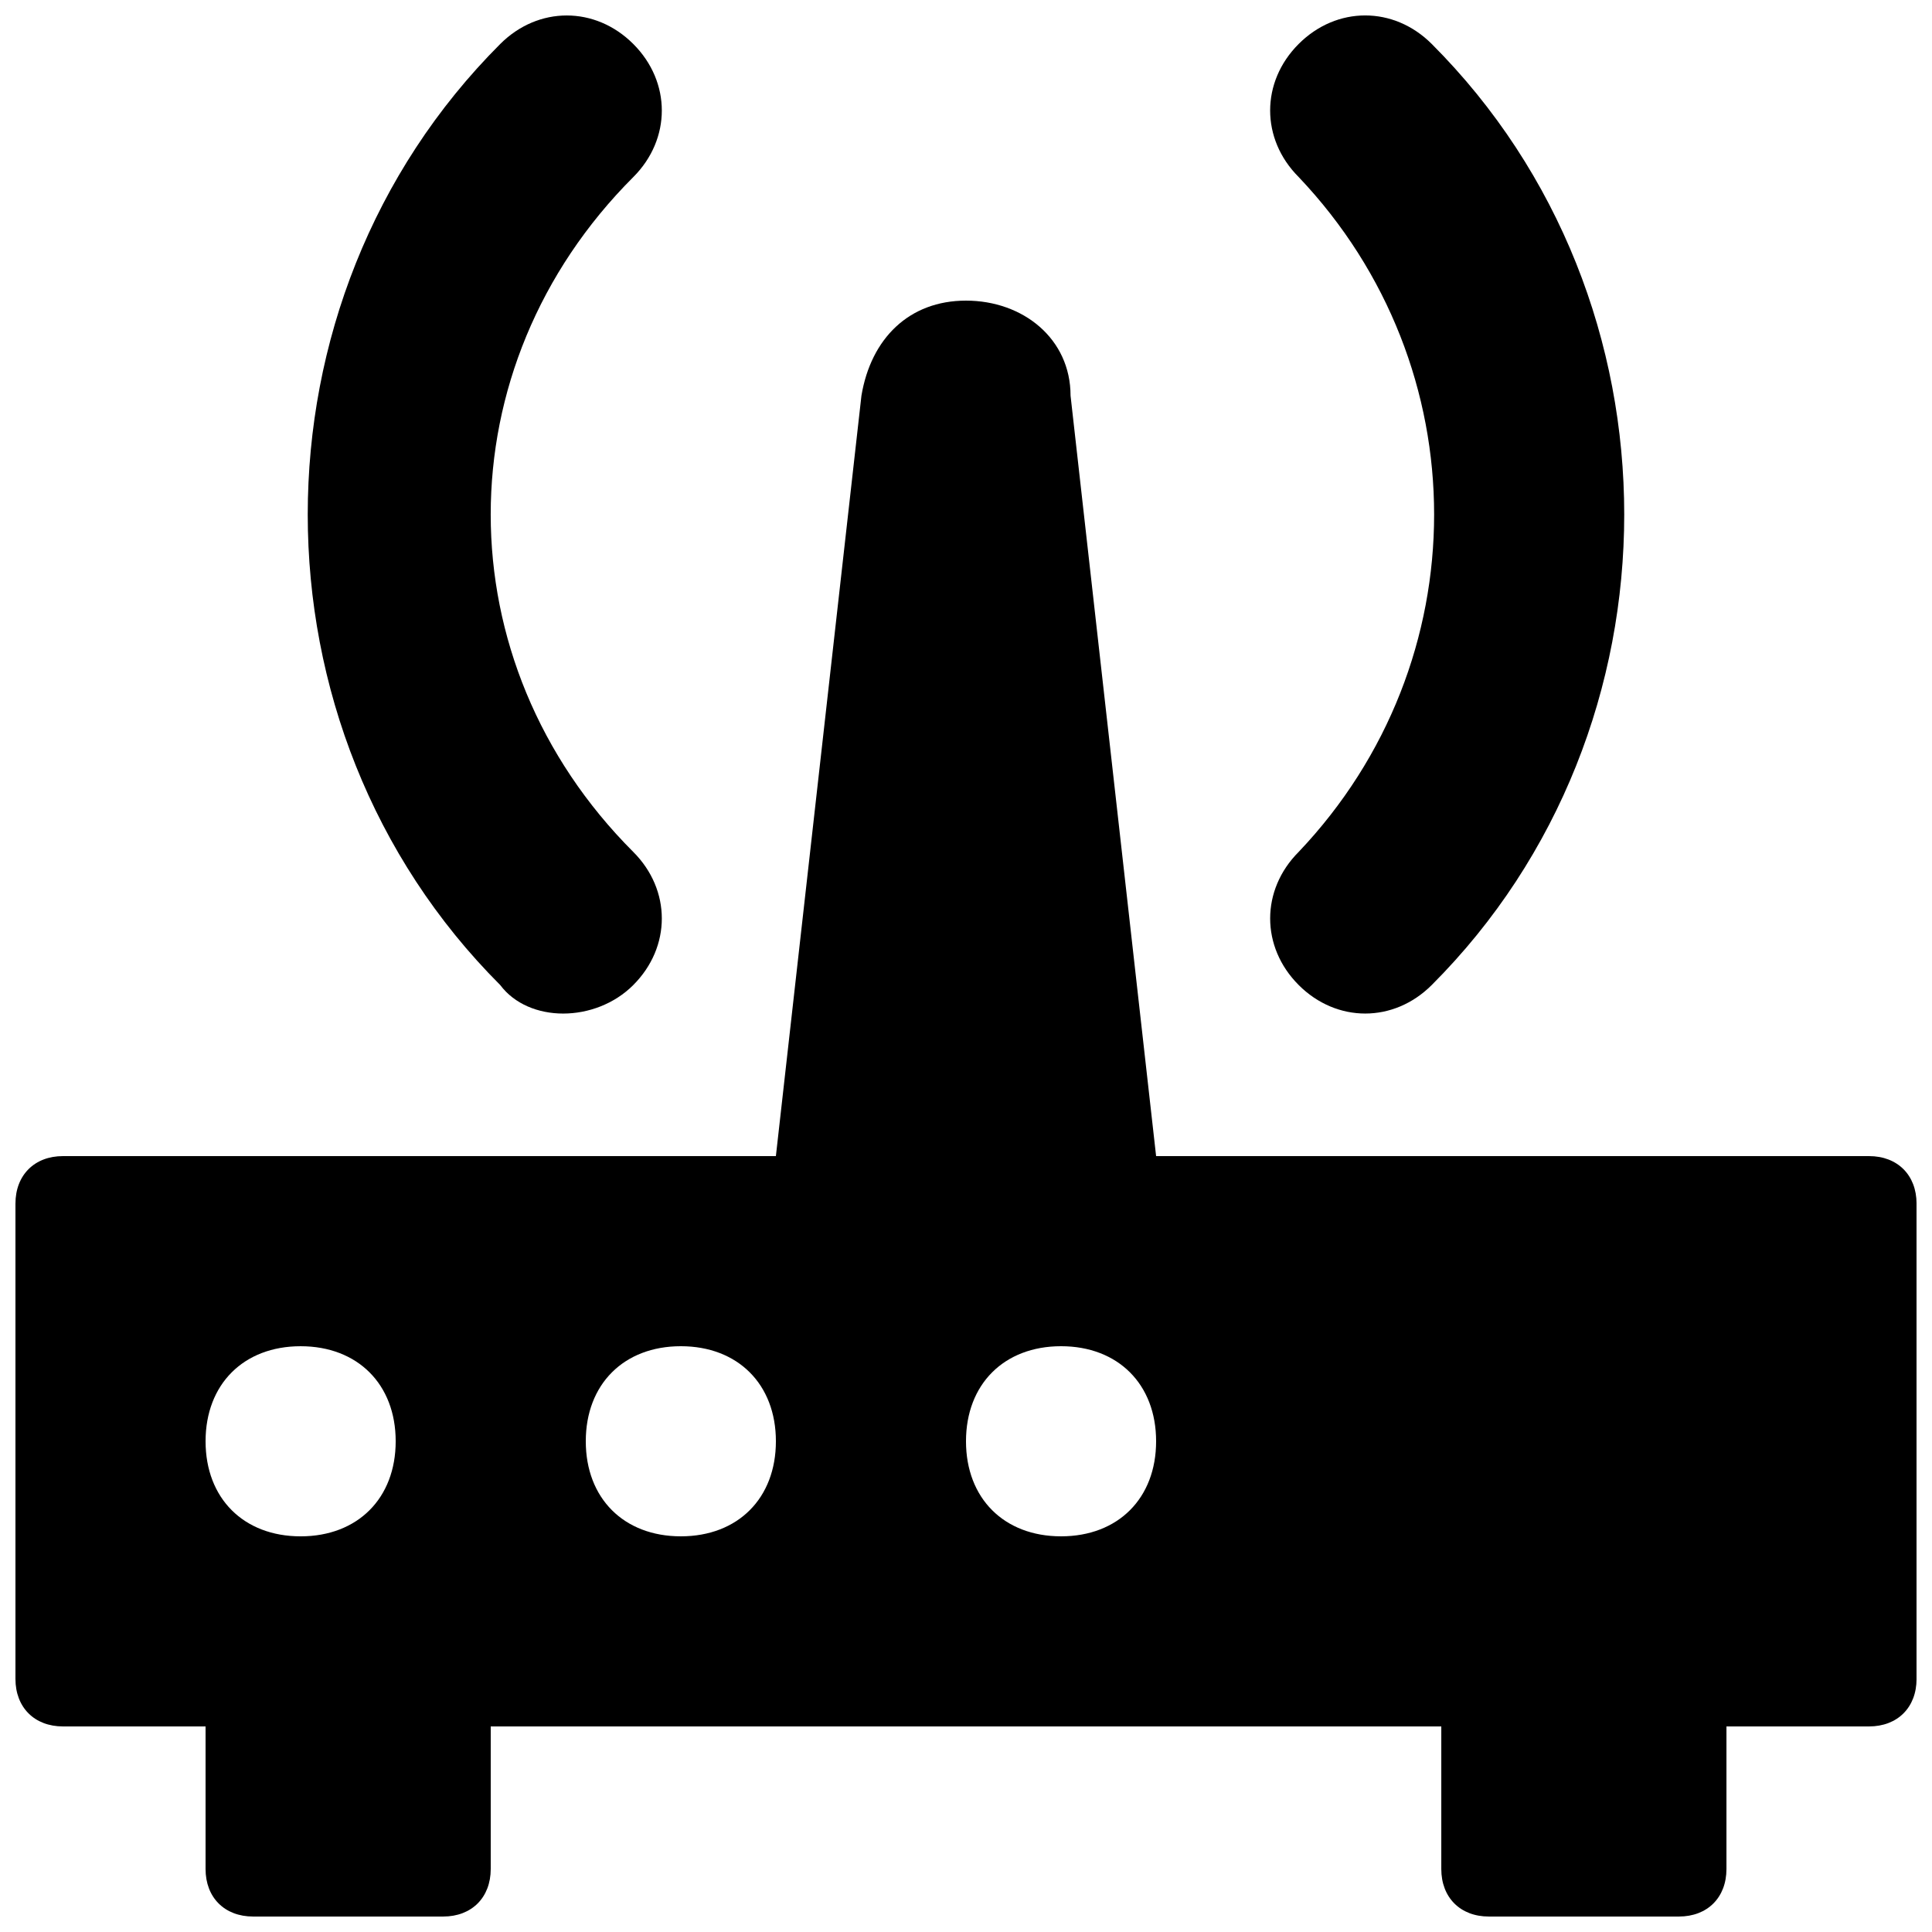 <?xml version="1.0" encoding="UTF-8"?>
<!-- Uploaded to: ICON Repo, www.iconrepo.com, Generator: ICON Repo Mixer Tools -->
<svg width="800px" height="800px" version="1.1" viewBox="144 144 512 512" xmlns="http://www.w3.org/2000/svg">
 <defs>
  <clipPath id="c">
   <path d="m148.09 223h503.81v428.9h-503.81z"/>
  </clipPath>
  <clipPath id="b">
   <path d="m480 148.09h95v264.91h-95z"/>
  </clipPath>
  <clipPath id="a">
   <path d="m225 148.09h95v264.91h-95z"/>
  </clipPath>
 </defs>
 <g>
  <g clip-path="url(#c)">
   <path d="m639.31 450.38h-188.93l-22.672-201.52c0-15.113-12.594-25.191-27.711-25.191-15.113 0-25.188 10.078-27.707 25.191l-22.672 201.52h-188.93c-7.555 0-12.594 5.039-12.594 12.598v125.95c0 7.555 5.039 12.594 12.594 12.594h37.789v37.785c0 7.555 5.035 12.594 12.594 12.594h50.383c7.555 0 12.594-5.039 12.594-12.594v-37.785h251.91v37.785c0 7.559 5.039 12.594 12.594 12.594h50.383c7.559 0 12.594-5.039 12.594-12.594v-37.785h37.785c7.559 0 12.594-5.039 12.594-12.594v-125.95c0-7.559-5.039-12.598-12.594-12.598zm-415.64 50.383c15.113 0 25.191 10.078 25.191 25.191s-10.078 25.191-25.191 25.191c-15.113 0-25.191-10.078-25.191-25.191 0.004-15.117 10.078-25.191 25.191-25.191zm100.76 50.379c-15.113 0-25.191-10.078-25.191-25.191s10.078-25.191 25.191-25.191 25.191 10.078 25.191 25.191c0 15.117-10.074 25.191-25.191 25.191zm100.76 0c-15.113 0-25.191-10.078-25.191-25.191s10.078-25.191 25.191-25.191 25.191 10.078 25.191 25.191c0 15.117-10.074 25.191-25.191 25.191z"/>
  </g>
  <g clip-path="url(#b)">
   <path d="m488.16 405.04c10.078 10.078 25.191 10.078 35.266 0 68.016-68.016 68.016-181.37 0-249.39-10.078-10.078-25.191-10.078-35.266 0-10.078 10.078-10.078 25.191 0 35.266 47.863 50.383 47.863 128.47 0 178.85-10.074 10.082-10.074 25.195 0 35.27z"/>
  </g>
  <g clip-path="url(#a)">
   <path d="m311.83 405.04c10.078-10.078 10.078-25.191 0-35.266-50.383-50.383-50.383-128.47 0-178.85 10.078-10.078 10.078-25.191 0-35.266-10.078-10.078-25.191-10.078-35.266 0-68.016 68.016-68.016 181.37 0 249.39 7.555 10.074 25.188 10.074 35.266-0.004z"/>
  </g>
 </g>
</svg>